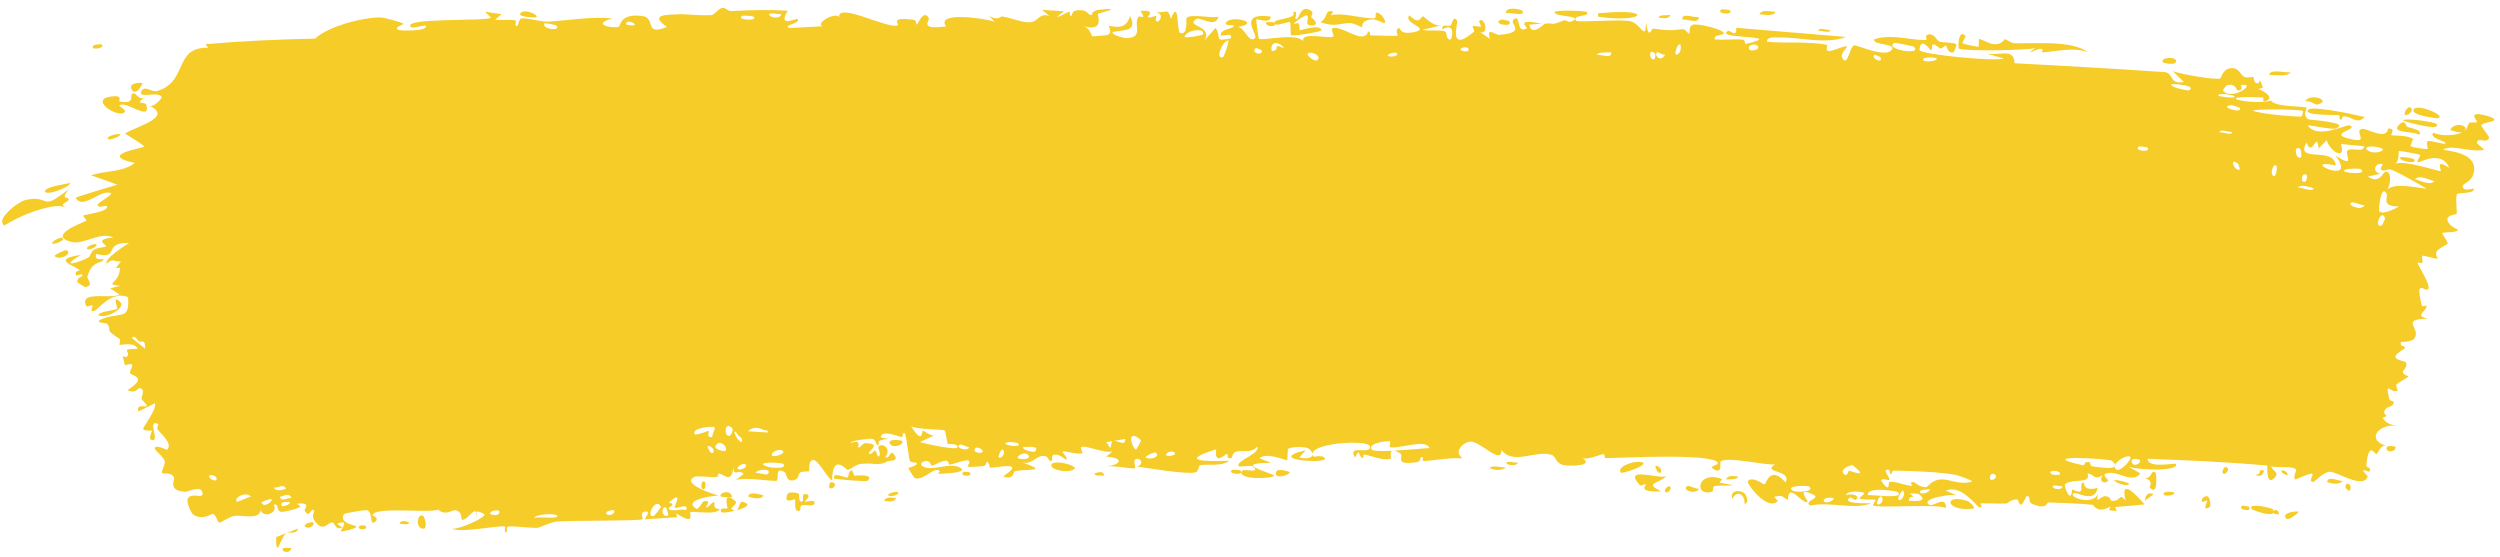 <?xml version="1.0" encoding="UTF-8"?> <svg xmlns="http://www.w3.org/2000/svg" width="202" height="45" viewBox="0 0 202 45" fill="none"><path d="M23.537 44.265C23.428 44.859 22.594 44.535 22.9 44.294C22.98 44.227 23.384 44.307 23.537 44.265ZM24.091 42.703C23.944 43.229 23.384 42.916 23.103 43.096C22.709 43.348 22.288 45.372 22.314 43.399C22.901 43.161 23.488 42.929 24.091 42.703ZM58.407 0.628C58.627 0.616 58.797 0.914 59.125 0.895C60.641 0.811 62.156 0.775 63.65 0.865C62.778 2.283 64.346 1.462 64.422 1.529C64.786 1.91 63.152 2.03 63.8 2.265C64.705 2.215 65.611 2.165 66.504 2.116C65.766 1.947 67.475 0.922 67.802 1.381C67.658 0.134 71.91 2.448 72.546 2.032C72.682 1.944 71.793 1.328 73.847 1.605C74.07 1.636 73.987 2.013 74.102 1.977C74.17 1.956 74.583 0.759 75.031 1.419C75.196 1.66 74.148 2.447 76.445 2.128C75.535 0.911 79.619 1.464 80.381 1.77C80.233 1.607 80.079 1.443 79.928 1.28C80.676 1.721 80.804 1.307 80.972 1.33C81.644 1.42 82.574 1.838 83.207 1.8C83.944 1.757 83.943 1 84.8 1.296C84.597 1.128 84.393 0.961 84.191 0.794C84.781 0.834 85.374 0.875 85.969 0.917C84.592 1.917 86.264 0.965 86.376 0.944C86.552 0.908 86.299 1.317 86.593 1.267C86.624 1.259 86.581 0.872 87.031 0.83C87.971 0.742 87.822 1.228 88.218 1.223C88.254 1.22 88.129 0.872 88.813 0.792C90.995 0.535 88.802 1.059 88.718 1.107C88.609 1.17 89.348 2.626 87.505 2.106C88.123 2.272 88.184 2.915 88.254 2.932C88.315 2.945 89.388 2.858 89.451 2.836C89.982 2.618 89.517 2.177 89.62 2.098C89.709 2.035 90.994 2.612 91.303 1.29C91.918 2.512 90.941 2.398 89.907 2.583C89.757 2.833 90.891 3.079 90.951 3.079C92.421 3.081 91.612 2.075 91.935 1.434C92.105 1.099 92.703 1.785 92.152 0.883C93.49 0.793 92.677 1.312 92.763 1.389C92.893 1.503 93.362 1.247 93.419 1.282C93.504 1.333 93.206 1.643 93.543 1.754C93.6 1.77 94.144 1.236 93.445 0.977C94.381 1.057 94.307 0.599 94.621 1.522C95.275 -0.218 95.086 2.554 95.34 2.654C96.016 2.914 95.827 1.546 95.862 1.478C96.114 1.051 97.981 1.53 98.448 1.336C98.259 2.32 96.962 1.339 96.671 1.529C95.699 2.161 98.035 2.028 97.325 3.264C97.622 2.925 97.92 2.587 98.217 2.248C98.755 3.047 97.984 3.39 99.445 3.107C99.687 2.421 98.412 3.21 98.67 2.67C98.822 2.353 99.668 2.289 99.687 2.122C99.704 1.92 98.938 2.155 99.06 1.845C99.329 1.177 102.11 1.829 99.987 2.183C100.579 2.175 100.876 3.508 101.392 3.096C101.725 2.829 99.868 0.979 102.669 1.333C102.725 1.962 101.547 1.511 101.516 1.559C101.473 1.631 101.678 3.05 101.714 3.12C101.844 3.351 104.709 2.609 105.309 3.326C105.075 2.504 107.47 3.193 107.735 2.946C107.805 2.877 107.548 2.373 107.623 2.32C108.09 2.007 109.339 2.913 109.92 2.941C110.572 2.972 110.493 2.539 110.53 2.539C110.816 2.565 110.585 2.857 110.76 2.858C111.026 2.859 112.844 2.934 112.936 2.874C112.963 2.855 112.67 2.356 113.067 2.265C113.135 2.25 113.087 2.837 114.266 2.593C115.684 2.3 113.29 1.854 113.882 1.244C114.785 2.128 114.763 1.259 115.009 1.33C115.095 1.356 115.723 2.098 116.41 2.058C115.916 2.174 115.421 2.289 114.925 2.405C115.412 2.538 116.353 2.387 116.755 2.537C116.95 2.61 116.784 3.214 117.209 3.202C117.299 3.196 117.673 1.722 116.55 2.375C116.465 1.846 116.994 2.194 117.241 2.047C117.279 2.025 117.434 1.144 117.743 1.695C117.817 1.83 116.974 4.394 119.105 2.553C119.173 2.494 118.94 2.169 119.007 2.103C119.053 2.058 119.591 2.194 119.651 2.149C119.711 2.1 119.456 1.747 119.529 1.678C119.902 1.326 120.38 2.724 119.613 2.611C119.866 2.786 120.124 2.961 120.379 3.135C120.114 2.082 120.787 2.844 121.143 2.815C123.418 2.631 121.904 1.932 122.297 1.583C122.932 1.021 122.429 2.814 123.372 2.284C123.459 2.234 122.336 1.459 124.543 1.914C124.217 1.94 123.89 1.966 123.563 1.992C123.741 3.01 124.741 1.936 124.818 1.921C125.684 1.791 125.095 2.151 126.384 1.642C126.5 1.597 126.749 1.85 126.997 1.728C128.026 1.224 125.651 1.4 125.596 0.988C125.561 0.786 128.107 0.865 128.197 0.962C128.562 1.39 127.043 1.136 127.326 1.666C127.43 1.854 131.06 1.513 131.78 1.727C132.609 1.976 132.976 3.359 133 1.81C133.219 3.332 133.441 2.301 133.549 2.311C134.848 2.469 134.839 2.484 135.957 2.353C136.205 2.325 136.408 2.789 136.496 2.712C136.548 2.666 136.459 2.171 136.71 2.022C137.063 1.819 139.106 2.355 139.267 2.63C139.418 2.905 138.382 2.736 138.563 3.187C139.313 3.243 140.032 3.143 140.775 3.201C141.083 3.226 140.92 3.538 141.053 3.546C141.105 3.551 142.189 3.29 142.146 3.173C142.022 2.903 138.735 3.035 139.609 2.499C139.78 2.396 140.363 3.126 140.281 2.246C143.246 2.489 146.185 2.735 149.164 2.986C147.449 3.614 145.542 2.994 143.755 3.028C143.513 3.032 142.689 2.935 142.782 3.38C144.283 3.519 146.188 3.317 147.635 3.631C147.682 3.642 147.502 4.039 147.678 4.105C148.008 4.229 149.079 3.604 149.252 3.772C149.282 3.811 148.673 4.328 148.85 4.666C149.305 5.533 149.453 3.633 149.856 3.663C150.19 3.687 152.257 4.643 152.809 4.073C153.377 3.465 151.261 3.684 151.428 3.181C152.558 2.792 153.774 3.088 154.856 3.198C155.132 3.225 155.403 3.241 155.669 3.234C155.693 3.233 155.492 2.832 155.798 2.783C156.329 2.697 156.453 3.263 156.704 3.358C156.964 3.459 157.964 3.4 158.089 3.608C158.104 3.637 157.894 4.187 157.863 4.204C157.428 4.424 157.286 3.701 157.246 3.687C157.1 3.657 156.957 3.931 156.826 3.912C156.612 3.88 156.499 3.62 156.212 3.591C156.014 3.571 156.195 4.068 156.004 4.042C155.936 4.03 155.191 2.889 155.094 4.037C155.085 4.397 161.281 4.996 161.905 4.724C161.353 4.573 160.857 4.423 160.318 4.272C161.381 4.633 162.725 3.748 162.779 5.108C166.791 5.32 170.842 5.549 174.943 5.829C175.692 5.976 175.239 6.829 176.465 6.629C176.147 6.337 175.869 6.046 175.563 5.754C176.159 5.972 178.931 6.487 179.407 6.337C179.466 6.316 179.589 5.531 180.312 5.504C180.928 5.48 181.028 6.079 181.352 6.213C181.618 6.324 181.974 6.193 182.055 6.23C182.119 6.261 182.122 6.624 182.275 6.698C182.755 6.926 182.427 5.882 182.85 7.086C182.724 7.121 182.596 7.156 182.467 7.192C183.081 7.404 183.861 7.998 182.948 8.193C182.792 8.227 182.949 7.886 182.834 7.879C178.397 7.654 181.856 8.548 183.494 8.13C183.837 8.671 186.258 8.573 186.349 8.693C186.446 8.852 185.985 9.22 186.496 9.634C186.579 9.699 190.042 9.872 188.714 10.387C188.43 10.486 186.84 10.137 186.462 10.122C187.208 11.297 189.597 10.041 189.831 10.127C190.763 10.445 187.844 10.784 189.975 11.244C190.176 11.289 190.326 11.312 190.434 11.318C191.196 11.362 190.262 10.604 190.823 10.421C191.181 10.298 192.82 11.416 192.972 10.382C193.619 10.393 193.149 10.867 193.217 10.921C193.28 10.967 194.591 10.912 194.96 11.221C195.004 11.259 194.732 11.757 194.774 11.812C194.854 11.905 196.095 12.076 196.157 12.046C196.197 12.023 196.014 11.489 196.16 11.405C196.332 11.306 197.493 11.709 197.59 11.596C197.735 11.417 196.235 11.185 196.603 10.728C197.254 11.02 198.446 10.965 199 10.674C198.861 10.762 198.202 10.604 197.983 10.502C198.292 9.772 199.701 10.168 199.055 10.632C199.445 10.396 199.287 10.17 199.541 9.916C199.608 9.852 200.039 9.956 200.157 9.85C200.177 9.827 199.817 9.418 199.947 9.291C200.196 9.06 201.444 9.494 201.513 9.595C201.734 9.884 200.659 9.831 200.476 10.123C200.457 10.17 201.124 11.041 201.114 11.098C200.991 11.698 200.176 10.997 200.126 11.557C200.329 11.738 200.528 11.919 200.722 12.098C199.701 12.367 198.022 11.605 197.399 12.105C198.878 12.29 200.261 12.732 199.841 14.097C199.669 14.673 199.011 14.848 198.989 15.002C198.922 15.55 199.852 15.207 199.87 15.244C199.884 15.283 199.885 15.317 199.876 15.347C199.786 15.653 198.633 15.552 198.532 15.677C198.369 15.901 198.559 17.07 198.488 17.297C198.46 17.337 197.617 17.358 197.764 17.83C197.914 18.306 198.568 18.509 198.577 18.557C198.633 18.833 197.418 18.714 197.34 18.847C197.305 18.915 197.795 19.532 197.774 19.664C197.751 19.795 197.206 19.936 196.908 20.285C196.688 20.544 197.018 20.885 196.936 20.913C196.88 20.928 195.805 20.624 195.736 20.665C195.637 20.722 195.792 21.145 195.732 21.225C195.646 21.34 195.333 21.119 195.343 21.263C195.36 21.369 196.34 22.963 196.229 23.29C196.054 23.842 195.058 22.177 195.697 24.738C195.703 24.754 196.05 24.685 196.055 24.701C196.121 25.16 194.983 25.506 196.185 25.738C193.81 25.817 195.675 26.498 195.081 27.346C194.855 27.67 194.005 27.596 193.983 27.65C193.937 28.132 194.292 27.846 194.318 28.095C194.329 28.233 193.48 28.526 193.557 28.886C193.595 29.07 194.364 29.221 194.387 29.263C194.6 29.647 194.142 29.864 194.148 30.095C194.15 30.249 194.596 30.391 194.602 30.421C194.603 30.478 193.83 30.876 193.651 31.046C193.513 31.175 193.798 31.518 193.713 31.568C193.203 31.86 192.66 30.602 193.061 32.271C193.084 32.373 193.392 32.421 193.4 32.442C193.469 32.905 192.907 32.785 192.719 33.097C192.395 33.633 193.257 33.522 192.502 33.754C192.878 34.265 193.145 34.325 193.76 34.392C192.067 34.218 191.178 35.599 192.86 36.031C192.322 35.85 192.148 36.716 191.987 36.688C191.887 36.668 191.368 35.623 191.202 37.611C191.179 37.858 191.705 37.679 191.433 38.126C190.418 37.72 191.322 38.423 191.309 38.491C190.975 39.58 188.77 38.068 188.236 38.117C187.671 38.16 187.015 38.967 186.895 38.947C186.496 38.876 186.908 38.48 186.849 38.297C186.813 38.187 186.322 38.387 185.921 38.553C185.658 38.663 185.46 38.761 185.442 38.739C185.267 38.513 185.561 38.004 185.544 37.973C185.322 37.592 183.942 37.838 183.528 37.672C183.511 38.026 184.29 38.145 183.737 38.656C183.09 39.253 183.207 37.692 183.198 37.621C180.352 37.349 176.913 37.195 173.53 37.069C173.544 37.903 175.788 37.372 175.82 37.485C176.102 38.145 172.358 37.972 171.901 37.665C172.236 37.858 172.589 38.052 172.934 38.246C172.282 39.179 171.008 37.885 170.13 38.278C169.844 38.405 170.367 38.79 170.36 38.819C170.034 39.18 169.523 38.876 169.927 38.389C169.115 38.841 169.275 38.318 168.676 38.258C168.647 38.258 168.889 38.652 168.41 38.797C168.17 38.863 167.02 38.83 166.842 39.163C166.774 39.303 167.327 40.822 167.438 39.533C168.683 40.201 167.862 38.957 168.361 39.002C168.433 39.012 168.254 39.727 169.49 39.428C169.232 40.719 167.789 39.701 167.558 39.851C167.034 40.159 169.126 40.896 169.525 39.896C169.305 40.904 169.677 40.039 170.142 40.096C170.648 40.159 170.416 40.453 170.687 40.465C171.435 40.499 171.161 39.772 171.752 40.44C171.224 38.42 172.825 40.216 173.274 40.759C172.492 40.829 171.713 40.902 170.902 40.974C170.944 41.081 170.987 41.187 171.03 41.294C170.811 41.271 170.62 41.249 170.412 41.227C170.449 41.128 170.485 41.028 170.522 40.928C169.432 41.544 169.181 40.803 169.1 40.791C167.977 40.668 166.644 40.635 165.512 40.6C165.341 40.595 165.437 41.251 164.189 40.705C163.796 40.531 164.186 40.032 163.731 40.096C163.123 41.464 163.16 40.361 162.988 40.355C162.481 40.342 162.202 40.676 162.151 40.68C161.561 40.719 160.641 40.639 160 40.675C159.991 40.685 160.318 41.112 159.896 40.977C159.749 40.927 158.419 39.084 157.224 39.649C157.533 39.778 157.84 39.907 158.142 40.037C157.794 39.857 155.218 40.261 155.836 40.759C156.197 41.062 157.174 39.916 157.25 41.042C156.809 40.864 155.468 40.876 154.106 40.9C152.816 40.925 151.493 40.962 151.336 40.829C151.287 40.79 151.6 40.431 151.532 40.383C151.482 40.347 150.413 40.413 150.27 40.27C150.186 40.185 150.667 39.971 150.63 39.839C150.601 39.744 149.247 39.564 149.156 40.019C149.499 39.842 150.43 40.02 149.933 40.396C149.868 40.441 149.547 40.142 149.468 40.201C148.743 40.748 150.881 40.652 151.194 40.663C149.864 41.221 147.829 40.498 146.27 40.852C145.66 40.462 147.2 40.285 146.5 39.959C145.069 39.281 146.108 40.478 146.063 40.526C145.701 40.903 144.497 38.826 144.469 40.392C143.943 40.148 144.102 39.953 143.365 40.146C143.461 40.256 143.556 40.366 143.652 40.476C142.825 41.37 141.091 39.055 141.224 38.882C141.59 38.421 142.496 39.163 142.573 39.147C142.693 39.121 143.023 37.539 144.272 38.979C144.803 37.921 142.284 38.229 143.437 37.52C142.671 37.627 139.484 36.837 139.016 37.298C138.959 37.359 139.202 38.425 138.414 37.873C138.041 37.61 138.952 37.61 138.782 37.366C138.269 36.614 131.079 36.994 129.72 37.018C129.631 37.017 129.668 36.689 129.58 36.691C129.308 36.697 128.335 37.177 127.86 37.02C128.84 37.642 126.923 37.667 126.429 37.594C125.682 37.484 125.738 36.904 125.419 36.777C124.195 36.288 122.253 37.644 121.312 36.347C121.354 37.626 119.649 35.704 118.873 35.685C118.264 35.67 117.37 36.508 118.189 37.031C117.136 36.962 116.018 37.19 115.032 37.259C114.869 37.271 115.097 36.895 114.818 36.926C114.792 36.935 114.753 37.302 114.515 37.339C112.533 37.644 113.502 36.866 113.133 36.631C112.927 36.5 112.775 36.434 112.663 36.412C113.818 36.349 115.149 36.216 115.504 36.209C115.211 35.388 112.944 36.343 112.289 36.118C112.267 36.107 112.349 35.659 112.326 35.656H112.325C112.079 35.619 110.504 35.773 110.823 36.313C110.909 36.457 111.634 36.463 112.492 36.422C112.26 36.52 112.428 37.024 112.388 37.047C111.889 37.293 110.674 36.79 110.241 36.72C110.143 36.705 110.147 37.025 110.131 37.03C109.738 36.953 109.905 36.031 109.494 36.98C108.791 35.824 110.832 36.819 110.694 36.071C110.585 35.494 106.036 35.77 106.043 36.677C106.028 36.58 105.966 36.459 105.839 36.321C105.556 36.015 104.291 36.102 104.071 36.267C104.034 36.3 104.043 37.18 103.997 37.188C103.88 37.206 102.34 36.509 101.76 37.025C102.071 37.15 102.382 37.276 102.694 37.401C100.81 37.397 101.099 37.661 101.725 37.927C101.756 37.93 101.787 37.963 101.817 37.967C102.301 38.164 102.923 38.356 102.934 38.425C102.967 38.69 99.773 38.819 100.392 38.006C100.48 37.896 101.953 38.267 101.225 37.68C101.096 37.578 100.147 37.739 100.098 37.674C99.767 37.245 101.843 36.69 101.593 36.082C101.086 36.656 100.442 36.349 99.865 36.495C99.602 36.561 99.535 37.001 99.502 37.009C99.017 37.122 99.291 36.662 99.13 36.672C99.043 36.679 98.082 37.659 98.27 36.302C95.124 37.286 97.394 37.295 99.325 37.229C98.713 37.72 97.519 37.475 96.984 37.587C96.791 37.628 96.902 38.081 96.578 38.17C95.906 38.353 92.723 37.82 91.886 37.695C92.398 37.537 92.251 37.043 91.856 37.076C91.461 37.109 91.79 37.769 91.713 37.84C91.627 37.912 89.788 37.596 89.477 37.68C90.868 37.446 90.558 36.953 89.375 36.898C89.547 36.757 89.72 36.615 89.89 36.474C89.194 36.671 87.738 35.917 87.339 36.139C87.277 36.175 87.5 36.59 87.465 36.61C87.115 36.784 85.922 36.361 85.865 36.502C85.818 36.619 86.328 36.967 86.138 37.137C86.096 37.17 85.605 36.614 85.122 36.75C84.943 36.8 85.049 37.188 85.005 37.214C84.628 37.401 84.85 36.743 84.163 36.848C83.661 36.926 83.287 37.569 82.586 37.356C84.879 38.179 82.952 37.834 81.992 38.083C81.839 38.122 81.969 38.832 81.056 38.486C83 37.202 80.503 37.807 79.99 37.794C79.962 37.787 79.952 37.321 79.699 37.313C79.679 37.317 79.708 37.63 79.475 37.654C77.258 37.884 78.674 37.526 78.254 37.215C78.073 37.081 77.009 37.53 76.711 37.542C76.644 37.542 76.674 37.214 76.415 37.227C75.957 37.252 75.548 37.602 75.248 37.63C75.213 37.632 75.209 37.113 74.643 37.283C74.484 37.33 74.306 37.515 74.532 37.664C75.279 38.152 76.726 37.301 77.576 37.79C78.356 38.235 75.898 38.28 75.768 38.283C75.721 38.285 76.2 38.026 75.712 37.976C75.294 37.935 74.544 38.832 73.923 38.638C73.874 38.622 73.375 37.865 73.398 37.821C73.421 37.788 74.184 37.621 74.073 37.402C74.056 37.377 73.572 37.383 73.508 37.219C73.43 37.02 73.215 35.068 73.111 35.016C72.844 34.896 73.018 35.342 72.846 35.311C72.475 35.246 71.207 34.672 71.17 35.35C71.378 35.39 71.587 35.43 71.796 35.469C70.637 35.543 71.127 35.83 70.963 35.958C70.784 36.095 70.831 35.5 70.434 35.445C70.344 35.433 68.695 35.565 68.729 35.815C69.634 35.413 69.302 36.151 69.344 36.164C69.504 36.21 69.706 35.797 69.921 35.804C71.439 35.863 69.91 36.521 70.27 36.687C70.393 36.743 70.638 36.39 70.691 36.408C70.862 36.466 70.867 36.927 70.981 36.889C71.246 36.801 70.933 36.149 70.954 36.115C71.195 35.706 72.104 36.211 71.539 36.923C71.882 37.178 71.919 36.315 72.193 36.659C72.737 37.341 71.924 37.169 71.706 37.283C70.93 37.695 70.673 37.365 69.558 37.483C69.155 37.525 68.684 37.947 68.499 37.971C68.391 37.986 67.252 36.532 67.236 38.818C66.801 38.599 66.117 37.097 65.678 37.169C65.286 37.234 65.411 38.041 65.375 38.073C65.317 38.122 64.828 38.062 64.665 38.177C64.474 38.314 64.572 38.623 64.269 38.751C63.516 39.068 63.532 38.242 63.454 38.189C62.559 37.577 62.959 38.746 62.763 38.843C62.554 38.931 59.989 38.503 59.417 38.807C59.64 38.639 59.864 38.472 60.089 38.304C59.677 37.794 59.261 38.638 59.243 37.715C59.177 39.206 58.346 38.219 58.104 38.26C58.008 38.277 58.018 38.531 57.899 38.544C57.823 38.552 57.731 38.553 57.631 38.551C57.089 38.541 56.299 38.428 56.087 38.539C55.223 38.989 56.802 39.634 57.648 39.913C57.862 39.987 58.024 40.034 58.071 40.045C57.989 40.043 57.836 40.054 57.651 40.078C56.793 40.181 55.31 40.532 56.259 41.103C56.439 41.211 56.751 40.541 56.853 40.512C57.542 40.332 57.006 40.936 57.061 40.993C57.14 41.07 57.482 40.655 57.657 40.575C57.685 40.561 57.709 40.557 57.726 40.567C57.764 40.592 57.522 41.133 58.163 41.136C58.082 41.275 57.897 41.349 57.666 41.385C56.985 41.489 55.941 41.295 55.769 41.388C55.679 41.434 56.25 42.546 54.652 41.48C54.672 41.584 54.691 41.688 54.711 41.792C53.825 41.848 52.987 41.905 52.097 41.964C52.188 41.722 52.671 41.232 52.053 41.345C51.701 41.411 51.969 41.935 51.94 41.956C51.647 42.103 46.005 42.048 44.947 42.143C44.576 42.172 43.56 42.631 43.489 42.641C43.034 42.697 41.38 42.472 41.051 42.544C40.846 42.591 41.057 43.029 40.873 43.015C40.702 43.001 40.863 42.564 40.812 42.547C40.392 42.403 37.258 43.093 36.517 42.723C36.97 42.823 39.2 41.869 39.149 41.567C39.136 41.526 38.57 41.219 38.465 41.383C38.274 41.017 37.651 42.182 37.298 41.974C37.259 41.951 37.381 41.306 36.762 41.217C36.54 41.188 35.989 41.71 35.412 41.18C34.589 41.48 30.317 40.907 30.094 41.62C30.087 41.657 30.69 41.852 30.313 42.16C29.819 42.569 30.195 41.279 29.586 41.215C29.479 41.204 27.822 41.462 27.785 41.545C27.346 42.292 28.8 42.458 28.798 42.543C28.751 42.753 27.58 42.975 27.525 42.932C27.473 42.886 28.365 41.868 27.232 42.323C27.372 42.423 27.514 42.523 27.657 42.623C27.13 42.887 27.03 42.246 26.89 42.219C26.466 42.133 26.131 43.152 25.373 42.008C25.169 41.705 25.416 41.319 25.39 41.273C25.133 40.864 25.011 42.045 24.608 41.217C24.582 41.155 25.224 40.559 23.995 40.698C24.093 40.77 24.182 40.844 24.276 40.917C24.119 41.119 22.916 41.378 22.745 41.359C22.255 41.295 22.593 40.647 22.117 40.784C22.536 41.549 21.102 41.864 21.074 41.159C21.036 41.667 20.584 41.737 20.068 41.722C19.657 41.712 19.231 41.645 18.954 41.682C18.558 41.736 17.839 42.253 17.711 42.231C17.556 42.202 17.491 41.602 17.201 41.518C17.117 41.495 16.412 42.073 15.627 41.594C15.477 41.501 14.999 40.556 15.192 40.255C15.518 39.742 16.484 40.397 16.363 39.805C16.228 39.171 15.209 39.76 14.914 39.736C13.537 39.625 14.142 38.797 14.065 38.599C13.87 38.123 13.168 38.293 13.13 38.256C12.964 38.087 13.374 37.584 13.317 37.281C13.242 36.885 12.39 36.334 12.517 36.167C12.698 35.927 13.475 36.376 13.513 36.34C13.972 35.844 13.036 35.092 12.73 34.693C12.637 34.57 12.838 34.291 12.778 34.261C11.847 33.828 12.892 35.571 12.349 35.562C11.869 35.555 12.316 34.825 12.293 34.797C12.261 34.765 11.708 34.859 11.573 34.67C11.492 34.574 12.686 33.086 12.526 32.581C12.07 32.799 11.622 33.022 11.188 33.247C10.987 32.581 11.781 32.917 11.834 32.834C11.944 32.661 11.471 32.409 11.438 32.192C11.416 32.053 11.775 31.461 11.303 31.359C11.139 31.324 10.946 31.866 10.306 31.514C12 30.454 10.637 30.38 10.517 30.155C10.405 29.929 11.182 29.149 10.1 29.513C9.732 28.214 10.022 29.091 10.284 28.786C10.607 28.412 9.599 28.185 11.117 28.185C10.898 27.584 9.736 27.9 9.665 27.869C9.6 27.837 9.788 27.472 9.67 27.392C8.275 26.48 9.167 26.833 8.653 26.158C8.608 26.095 7.471 26.097 8.252 25.773C9.687 25.19 10.505 25.94 10.346 24.011C9.035 23.445 7.958 24.996 7.638 25.108C7.13 25.277 7.562 24.755 7.47 24.667C7.448 24.647 7.223 24.717 7.09 24.751C7.031 24.765 6.99 24.773 6.986 24.765C6.841 24.494 6.835 24.311 6.933 24.185C7.304 23.692 9.122 24.124 9.655 23.801C9.407 23.634 9.16 23.467 8.91 23.301C9.177 23.229 9.448 23.157 9.715 23.087C8.329 22.956 9.626 22.934 9.697 21.709C9.711 21.434 8.953 22.069 9.773 21.131C9.01 21.125 9.185 20.838 8.598 21.317C8.505 20.849 9.888 19.986 10.429 19.63C8.22 19.561 9.801 20.988 7.774 20.523C7.576 21.175 8.415 20.853 8.368 20.965C8.201 21.363 7.461 20.972 7.063 22.341C7.001 22.566 7.638 23.032 6.922 23.195C6.887 23.202 6.753 23.132 6.616 23.048C6.438 22.942 6.249 22.813 6.247 22.792C6.22 22.587 6.328 22.488 6.442 22.421C6.553 22.353 6.674 22.316 6.66 22.23C6.647 22.146 6.509 22.169 6.382 22.204C6.262 22.237 6.149 22.28 6.142 22.259C6.053 21.98 6.184 21.918 6.295 21.891C6.376 21.872 6.451 21.873 6.405 21.813C6.375 21.775 6.313 21.732 6.238 21.686C5.767 21.401 4.571 21.023 5.963 20.697C6.116 20.663 6.304 20.629 6.53 20.598C6.314 20.726 6.147 20.833 6.025 20.921C5.482 21.306 5.703 21.336 6.109 21.221C6.423 21.133 6.865 20.957 7.152 20.794C7.337 20.688 7.314 20.375 7.575 20.199C7.914 19.972 8.38 20.014 8.557 19.915C8.749 19.807 7.415 19.361 9.155 19.189C8.136 18.667 6.768 19.799 5.776 19.549C5.724 19.536 5.676 19.523 5.632 19.508C4.854 19.277 4.984 18.948 5.391 18.639C5.884 18.262 6.82 17.93 6.974 17.838C7.051 17.791 6.671 17.456 6.719 17.418C6.808 17.349 8.552 17.136 8.641 16.768C8.732 16.394 8.024 16.923 7.89 16.585C7.801 16.352 9.758 15.484 8.614 15.564C7.821 15.617 6.611 16.912 6.106 15.964C7.257 15.582 8.385 15.24 9.483 14.923C8.791 14.661 8.08 14.408 7.354 14.167C8.637 13.742 9.816 13.96 10.896 13.171C7.769 12.486 11.642 11.985 11.649 11.836C11.643 11.74 10.322 10.937 10.099 10.789C11.047 10.19 14.052 9.472 12.05 8.524C12.422 8.751 13.091 7.913 13.068 7.863C12.876 7.321 11.21 7.985 11.403 7.434C11.625 6.793 12.232 7.501 12.715 7.353C13.604 7.081 14.016 6.565 14.318 6.004C14.863 4.983 14.989 3.815 16.82 3.858C16.752 3.762 16.682 3.665 16.613 3.569C19.674 3.304 22.639 3.177 25.462 3.12C26.497 2.129 29.36 1.385 30.759 1.409C31.031 1.412 32.445 1.808 32.544 1.887C32.74 2.036 31.709 2.151 32.192 2.423C32.29 2.478 34.605 2.563 34.416 2.069C34.148 2.023 33.379 2.314 33.226 2.203C32.263 1.39 39.367 1.76 39.676 1.421C39.513 1.264 39.351 1.106 39.19 0.948C39.637 1.012 40.089 1.077 40.522 1.143C40.35 1.291 40.18 1.44 40.011 1.588C40.507 1.664 41.183 1.537 41.666 1.658C41.744 1.679 41.555 2.097 41.74 2.11C41.926 2.122 41.869 1.56 42.127 1.492C42.405 1.417 43.805 1.77 44.246 1.749C46.003 1.663 47.739 1.301 49.481 1.501C47.69 1.955 49.504 2.342 50.019 2.151C50.132 2.104 50.072 1.059 51.886 1.291C53.044 1.439 51.995 2.955 53.887 2.173C52.405 1.148 53.849 1.197 54.998 1.146C55.164 1.138 56.369 1.239 57.17 1.231C57.29 1.23 57.4 1.226 57.494 1.218C57.731 1.199 58.088 0.646 58.407 0.628ZM29.07 42.466C29.086 42.451 29.485 42.449 29.502 42.465C29.889 42.874 28.692 42.875 29.07 42.466ZM34.012 42.667C33.511 42.422 33.834 41.313 34.248 41.745C34.293 41.797 34.675 42.996 34.012 42.667ZM25.275 42.204C25.522 42.435 24.906 42.831 24.616 42.526C24.583 42.258 25.231 42.168 25.275 42.204ZM32.291 42.331C32.32 41.989 32.831 42.122 33.04 42.192C33.06 42.502 32.489 42.281 32.291 42.331ZM185.46 41.333C185.608 41.324 185.71 41.33 185.713 41.35C185.714 41.395 185.584 41.53 185.406 41.658C185.147 41.844 184.839 42.024 184.714 41.887C184.411 41.557 185.021 41.357 185.46 41.333ZM45.029 41.71C45.052 41.441 43.251 41.508 43.158 41.864C43.416 41.706 45.026 41.949 45.029 41.71ZM53.404 40.955C52.977 40.075 52.115 41.887 52.814 41.694C52.889 41.674 53.42 41 53.404 40.955ZM53.794 40.974C53.246 41.03 53.659 42.014 53.995 41.601C54.016 41.574 53.83 40.971 53.794 40.974ZM38.465 41.383C38.498 41.444 38.522 41.54 38.531 41.699C38.442 41.529 38.432 41.435 38.465 41.383ZM40.212 41.6C40.785 41.095 39.591 41.158 39.605 41.505C39.621 41.635 40.187 41.62 40.212 41.6ZM49.597 41.225C49.55 41.18 48.939 41.263 48.962 41.498C49.264 41.8 49.805 41.43 49.597 41.225ZM181.943 41.137C181.525 40.566 183.665 41.056 183.656 41.16C183.68 41.212 183.693 41.26 183.699 41.3C183.788 41.142 184.148 41.158 184.128 41.583C184.034 41.534 183.739 41.534 183.712 41.484C183.7 41.462 183.692 41.442 183.687 41.422C183.549 41.769 182.061 41.244 181.943 41.137ZM58.779 41.095C58.814 41.035 58.325 39.54 59.45 40.515C59.616 40.658 59.035 41.057 59.094 41.11C59.217 41.214 59.313 41.261 59.391 41.269C58.871 41.399 58.34 41.464 58.288 41.374C58.042 40.947 58.764 41.12 58.779 41.095ZM63.622 39.931C63.726 39.686 64.41 39.811 64.568 39.911C64.594 39.933 64.483 40.573 64.791 40.523C65.039 40.481 64.663 39.825 65.15 39.927C65.643 40.03 64.988 40.505 65.031 40.538C65.093 40.58 65.843 40.281 65.82 40.664C65.808 40.947 64.995 40.761 64.794 40.823C64.539 40.903 64.852 41.372 64.424 41.274C64.155 41.213 64.297 40.38 64.24 40.339C64.19 40.306 63.265 40.79 63.624 39.933L63.622 39.931ZM54.506 41.01C54.45 40.964 55.3 39.489 54.049 40.605C54.727 40.767 54.017 40.937 54.031 41.065C54.058 41.432 55.204 41.061 55.45 41.216C55.641 40.556 54.694 41.163 54.507 41.01H54.506ZM60.01 40.549C60.777 40.75 60.225 41.041 59.532 41.231C59.749 41.072 59.747 40.483 60.01 40.549ZM181.178 40.855C181.2 40.839 181.693 40.92 181.707 40.943C182.066 41.419 180.702 41.193 181.178 40.855ZM159.475 41.091C157.193 41.396 156.952 39.821 158.997 40.487C159.039 40.501 159.617 40.935 159.475 41.091ZM177.917 40.313C178.615 39.573 178.631 40.901 178.577 40.94C177.867 41.44 178.364 40.496 178.349 40.446C178.308 40.367 177.779 40.791 177.919 40.313H177.917ZM23.434 40.567C23.136 40.573 22.556 40.491 22.785 40.904C22.818 40.936 23.456 40.811 23.434 40.567ZM21.937 40.333C21.899 40.293 21.03 40.497 21.154 40.684C21.399 41.034 22.085 40.462 21.937 40.333ZM152.032 40.117C151.789 40.06 151.614 40.652 151.655 40.703C151.839 40.933 152.303 40.461 152.032 40.117ZM139.964 40.329C139.76 39.641 140.471 39.541 140.927 39.831C141.031 39.896 141.418 40.596 140.963 40.724C140.99 39.895 140.312 39.568 139.964 40.329ZM148.172 40.25C147.96 40.194 147.421 40.169 147.357 40.409C147.279 40.708 148.069 40.619 148.172 40.25ZM19.782 39.951C19.355 39.991 18.911 40.332 19.152 40.54C19.184 40.562 19.526 40.41 19.836 40.286C20.029 40.207 20.206 40.14 20.272 40.137C20.163 39.98 19.976 39.933 19.782 39.951ZM71.433 40.481C71.585 40.095 72.073 40.217 72.404 40.239C72.251 40.624 71.761 40.503 71.433 40.481ZM154.303 39.854C154.98 40.434 154.228 39.87 154.245 40.466C154.714 40.497 155.84 40.55 155.074 39.948C154.925 39.832 154.519 39.897 154.303 39.854ZM173.304 40.457C173.37 40.041 173.505 39.738 173.988 39.915C173.833 40.118 173.5 40.286 173.304 40.457ZM153.688 39.642C153.613 39.834 153.118 40.433 153.535 40.398C153.728 40.381 154.05 39.71 153.688 39.642ZM23.548 40.25C23.347 39.724 22.909 40.126 22.596 40.139C22.771 40.612 23.23 40.166 23.548 40.25ZM60.439 40.106C60.654 39.648 61.341 39.966 61.707 40.031C61.487 40.408 60.756 40.246 60.439 40.106ZM58.211 40.06C58.175 39.788 59.08 39.514 59.153 40.188C58.955 40.142 58.236 40.23 58.211 40.06ZM153.356 39.767C153.269 39.673 150.781 39.279 150.926 40.017C151.119 39.934 153.951 40.367 153.356 39.767ZM71.781 40.036C71.639 39.898 72.371 39.647 72.596 39.784C72.578 40.074 71.874 40.125 71.781 40.036ZM174.904 40.018C174.522 39.721 175.451 39.669 175.696 39.804C175.69 40.07 174.965 40.062 174.904 40.018ZM155.941 39.533C155.787 39.525 155.148 39.591 155.13 39.689C155.081 40.03 155.868 39.858 155.941 39.533ZM134.816 39.291C135.25 39.302 134.767 39.99 134.538 39.728C134.454 39.631 134.706 39.288 134.816 39.291ZM138.309 39.738C136.803 40.137 137.169 37.942 139.14 38.712C139.077 38.809 139.014 38.907 138.95 39.004C141.212 39.366 139.109 39.161 138.544 39.276C138.331 39.32 138.503 39.689 138.31 39.74L138.309 39.738ZM136.356 39.258C136.441 39.214 137.07 39.541 137.297 39.492C136.974 40.021 135.792 39.56 136.356 39.258ZM146.16 39.299C146.093 39.247 144.202 39.181 144.849 39.653C145.05 39.795 146.753 39.764 146.16 39.299ZM132.514 39.218C131.067 37.639 133.857 38.69 134.644 38.498C133.868 39.132 132.863 39.022 134.219 39.7C132.223 39.801 133.055 39.192 132.98 39.138C132.886 39.079 132.576 39.286 132.514 39.218ZM189.517 39.409C189.507 38.706 190.227 39.292 189.8 39.669C189.783 39.68 189.524 39.437 189.517 39.409ZM23.095 39.496C22.927 39.025 22.448 39.468 22.139 39.393C22.275 39.763 22.861 39.576 23.095 39.496ZM173.31 38.636C173.892 38.694 173.822 37.813 174.182 38.226C174.239 38.296 174.368 40.13 173.733 39.418C173.621 39.29 174.094 38.875 173.31 38.636ZM56.974 39.445C56.526 39.832 56.603 38.552 57.002 38.985C57.018 39.002 56.991 39.43 56.974 39.445ZM166.655 39.297C166.465 39.312 165.914 39.132 165.864 39.294C165.798 39.507 166.6 39.665 166.655 39.297ZM67.019 39.425C66.996 39.408 66.916 38.866 67.285 38.98C67.705 39.109 67.297 39.598 67.019 39.425ZM152.77 38.322C152.65 38.328 152.803 37.785 152.397 37.982C152.205 38.076 152.78 38.664 152.647 38.774C152.561 38.841 152.139 38.618 151.997 38.795C151.958 38.852 152.385 39.403 152.511 39.383C152.69 39.355 152.526 38.925 152.72 38.925C153.23 38.928 153.684 39.125 154.14 39.211C154.267 39.233 154.395 39.248 154.524 39.249C154.579 39.248 154.156 38.938 154.628 38.952C154.702 38.955 155.13 39.412 155.68 39.357C156.908 37.989 157.798 39.376 159.363 38.91C159.304 38.777 158.149 38.399 158.086 38.384C157.089 38.186 155.503 38.096 154.162 38.052C153.78 38.039 153.419 38.031 153.107 38.024C152.757 38.016 152.921 38.314 152.77 38.322ZM170.822 38.791C171.253 38.788 171.67 38.912 172.048 39.078C171.966 39.37 170.852 39.012 170.822 38.791ZM188.022 38.941C188.128 38.393 189.053 38.927 189.307 38.854C188.965 39.209 188.395 39.085 188.022 38.941ZM68.801 37.993C68.888 37.977 69.005 38.43 69.035 38.435C69.104 38.441 70.709 38.26 70.098 38.845C69.99 38.943 67.701 38.731 67.389 38.675C67.266 38.053 68.272 38.64 68.503 38.575C68.545 38.561 68.569 38.041 68.8 37.996L68.801 37.993ZM17.508 38.676C17.519 38.438 16.991 38.313 16.904 38.43C16.764 38.614 17.493 39.056 17.508 38.676ZM161.095 38.299C160.724 38.174 160.788 38.716 160.811 38.733C161.09 38.915 161.513 38.441 161.095 38.299ZM139.46 38.736C139.623 38.355 140.113 38.476 140.442 38.511C140.364 38.795 139.698 38.712 139.46 38.736ZM173.051 38.565C173.15 38.584 173.236 38.614 173.31 38.636C173.236 38.629 173.15 38.607 173.051 38.565ZM103.092 38.288C103.026 37.708 104.036 38.089 104.228 38.142C104.155 38.399 103.14 38.705 103.092 38.288ZM182.226 38.37C182.884 38.299 182.318 37.833 182.948 38.031C182.752 38.477 182.654 38.523 182.226 38.37ZM77.853 38.123C77.87 38.108 78.31 38.137 78.328 38.154C78.723 38.591 77.4 38.502 77.853 38.123ZM88.451 38.236C88.788 38.169 89.128 38.001 89.24 38.443C89.025 38.375 88.411 38.544 88.451 38.236ZM184.333 37.996C184.546 38.023 184.839 38.064 184.84 38.427C184.713 38.353 184.299 38.257 184.333 37.996ZM149.695 37.59C149.612 37.53 148.567 37.905 148.988 38.302C149.274 38.578 149.34 38.028 149.409 38.026C149.493 38.029 151.164 38.736 149.695 37.59ZM166.433 38.342C166.577 38.068 165.884 37.973 165.671 38.115C165.602 38.453 166.4 38.38 166.433 38.342ZM61.977 38.343C62.524 37.913 61.379 37.791 61.029 38.211C61.189 38.182 61.939 38.372 61.977 38.343ZM179.668 38.289C179.415 38.182 179.774 37.437 180.019 37.871C180.095 38.009 179.809 38.346 179.668 38.289ZM99.577 37.953C99.604 37.935 100.187 37.979 100.214 38.001C100.691 38.448 99.037 38.325 99.577 37.953ZM133.756 37.655C133.935 37.541 134.343 37.923 134.195 38.151C134.005 38.443 133.711 37.69 133.756 37.655ZM130.971 38.199C130.516 37.664 132.399 37.073 132.805 37.419C132.826 37.746 131.038 38.272 130.971 38.199ZM84.965 37.526C85.174 37.176 86.569 37.461 86.874 37.813C86.578 38.325 84.701 37.964 84.965 37.526ZM120.373 37.748C120.77 37.605 121.245 37.78 121.657 37.774C121.487 38.009 120.539 38.063 120.373 37.748ZM172.129 36.914C171.902 36.727 171.09 37.147 170.906 37.551C170.878 37.471 170.799 37.365 170.65 37.236H170.652C170.435 37.057 164.119 36.681 168.342 37.602C168.475 37.632 168.307 37.257 168.847 37.34C168.882 37.345 168.891 37.647 169 37.666C169.238 37.705 170.61 37.94 170.869 37.708C170.87 37.763 170.885 37.818 170.919 37.868C171.247 38.312 172.313 37.058 172.129 36.914ZM60.277 37.627C60.245 37.245 59.443 37.715 59.616 37.894C59.724 38.008 60.306 37.865 60.277 37.627ZM63.312 37.498C63.232 37.343 60.61 37.273 62.098 37.736C62.19 37.762 63.604 37.964 63.312 37.498ZM170.906 37.551C170.931 37.622 170.916 37.668 170.869 37.708C170.869 37.655 170.882 37.606 170.906 37.551ZM121.693 37.385C121.932 37.229 122.361 37.403 122.654 37.387C122.602 37.646 121.793 37.649 121.693 37.385ZM172.894 37.151C172.871 37.127 172.154 36.935 172.243 37.31C172.358 37.86 173.091 37.361 172.894 37.151ZM104.984 36.953C105.455 37.11 106.036 37.043 106.048 36.727C106.058 36.777 106.081 36.83 106.118 36.882C106.158 36.934 106.664 36.792 106.883 36.901C108.193 37.551 101.797 37.243 105.512 36.374C105.336 36.567 105.159 36.76 104.984 36.953ZM83.095 36.779C82.826 36.394 82.074 36.875 82.268 37.027C82.403 37.131 83.364 37.167 83.095 36.779ZM93.406 36.575C93.327 36.506 92.591 36.773 92.572 36.976C92.995 37.191 93.767 36.896 93.406 36.575ZM81.034 36.326C80.867 36.268 80.654 36.888 80.673 36.917C80.843 37.144 81.316 36.672 81.034 36.326ZM63.224 36.409C62.932 36.193 62.168 36.608 62.402 36.823C62.554 36.955 63.565 36.657 63.224 36.409ZM94.857 36.526C94.71 36.414 94.243 36.517 94.194 36.783C94.425 36.913 95.198 36.787 94.857 36.526ZM57.603 36.258C57.498 36.103 57.291 35.985 57.18 36.059C57.137 36.092 57.419 36.766 57.607 36.583C57.617 36.573 57.627 36.56 57.636 36.544C57.688 36.458 57.663 36.351 57.603 36.258ZM79.415 36.447C79.198 36.054 78.594 36.084 78.775 36.479C78.793 36.516 79.327 36.737 79.415 36.447ZM83.596 36.501C84.122 35.993 83.043 36.11 82.659 36.127C82.637 36.42 83.563 36.535 83.596 36.501ZM192.883 36.366C192.59 35.897 193.545 36.032 193.565 36.133C193.594 36.455 193.01 36.573 192.883 36.366ZM58.586 36.444C58.906 36.184 58.154 35.404 57.826 36.017C57.657 36.33 58.527 36.486 58.586 36.444ZM112.663 36.412C112.606 36.415 112.549 36.419 112.492 36.422C112.535 36.404 112.591 36.397 112.663 36.412ZM92.195 35.56C90.839 34.433 91.573 36.483 91.815 36.304C91.849 36.279 92.227 35.589 92.195 35.56ZM78.315 36.143C78.117 36.112 77.684 35.858 77.532 35.934C77.105 36.15 78.165 36.532 78.315 36.143ZM73.62 34.437C74.589 36.02 74.474 34.799 74.56 34.805C74.738 34.822 75.153 35.249 75.49 35.178C75.104 35.358 74.719 35.537 74.336 35.716C74.632 35.83 77.302 36.409 77.355 36.152C77.436 35.786 76.596 35.902 76.57 35.87C76.535 35.824 76.402 34.806 76.324 34.767C76.186 34.705 73.989 34.689 73.62 34.437ZM89.354 35.727C89.573 35.849 89.634 36.252 89.737 36.156C89.771 36.123 89.778 35.739 89.896 35.639C89.717 35.669 89.534 35.698 89.354 35.727ZM71.913 35.868C71.642 35.399 72.85 35.573 72.891 35.626C73.099 35.944 72.133 36.251 71.913 35.868ZM82.198 35.786C82.149 35.758 81.224 35.612 81.231 35.872C81.475 36.071 82.723 36.129 82.198 35.786ZM90.041 35.614C90.367 35.66 90.984 36.048 90.915 35.469H90.914C90.623 35.517 90.332 35.566 90.041 35.614ZM59.688 35.209C59.069 34.293 59.368 35.455 59.913 35.747C60.073 35.331 59.789 35.358 59.688 35.209ZM57.581 34.493C57.088 34.449 55.895 34.659 56.123 35.068C56.218 35.239 57.209 34.789 57.258 34.822C57.329 34.872 57.014 35.415 57.551 35.301C57.541 35.249 57.559 35.17 57.588 35.082C57.658 34.86 57.796 34.583 57.756 34.543C57.73 34.517 57.667 34.501 57.581 34.493ZM59.178 34.624C58.569 33.929 58.451 35.224 58.901 35.222C59.076 35.222 59.264 34.724 59.178 34.624ZM61.627 34.709C61.409 34.588 60.834 34.415 60.449 34.849C60.971 34.881 61.501 34.912 62.036 34.944C62.096 34.7 61.818 34.815 61.626 34.709H61.627ZM11.226 27.575C11.069 27.459 10.88 27.009 10.658 27.317C11.015 27.601 11.372 27.886 11.723 28.173C11.771 27.331 11.399 27.702 11.226 27.575ZM9.483 24.922C9.516 24.887 9.01 23.729 9.732 24.417C10.206 24.882 8.414 25.873 7.931 25.437C8.249 25.084 9.171 25.158 9.483 24.922ZM5.357 20.218C5.951 20.434 4.819 21.109 4.408 20.69C4.387 20.587 5.261 20.169 5.357 20.218ZM7.802 19.732C7.88 19.952 7.226 20.178 7.158 20.16C6.719 20.021 7.52 19.655 7.802 19.732ZM4.965 19.2C5.426 19.321 4.618 19.713 4.206 19.702C4.133 19.477 4.912 19.176 4.965 19.2ZM192.71 17.656C192.461 16.737 191.738 18.46 192.442 18.225C192.476 18.212 192.719 17.7 192.71 17.656ZM5.583 15.278C4.735 16.269 5.662 15.808 5.535 16.151C5.433 16.421 4.787 16.396 5.259 16.76C5.154 16.694 5.005 16.66 4.837 16.649C4.438 16.628 3.934 16.722 3.28 16.912C2.936 17.016 2.562 17.126 1.864 17.423C1.522 17.57 1.057 17.803 0.735 17.99C0.41 18.177 0.339 18.222 0.323 18.22C0.325 18.22 0.326 18.218 0.327 18.217C0.3 18.219 0.258 18.149 0.208 18.047C0.162 17.942 0.13 17.785 0.311 17.513C0.705 16.936 1.631 16.233 2.144 16.14C2.827 16.002 3.012 16.072 3.225 16.112C3.418 16.16 3.537 16.223 3.658 16.259C3.893 16.334 4.128 16.303 4.645 15.957C4.873 15.803 5.182 15.58 5.583 15.278ZM192.818 15.61C192.37 14.897 192.177 16.952 192.228 17.047C192.445 17.421 193.589 16.836 193.841 16.688C192.291 16.672 193.027 15.949 192.818 15.61ZM190.046 16.353C189.508 16.484 190.714 17.114 191.065 16.598C190.808 16.579 190.199 16.315 190.046 16.353ZM5.695 14.783C5.646 14.986 5.029 15.293 4.505 15.458C4.092 15.586 3.661 15.646 3.629 15.464C3.609 15.303 3.99 15.15 4.391 15.046C4.894 14.913 5.527 14.827 5.695 14.783ZM186.952 15.227C186.665 15.116 185.843 14.848 185.67 15.156C185.977 15.128 186.79 15.541 186.952 15.227ZM192.529 13.301C192.146 13.006 191.45 13.779 192.321 14.042C191.982 14.115 191.648 14.192 191.317 14.27C192.374 14.967 192.525 13.75 192.853 13.864C193.314 14.029 193.073 15.018 192.916 15.311C193.418 14.773 195.086 15.12 196.081 15.254C195.299 14.786 194.004 14.033 193.205 13.707C192.977 13.612 192.695 13.84 192.5 13.771C192.19 13.659 192.549 13.32 192.53 13.301H192.529ZM196.699 14.644C196.212 14.514 195.501 14.1 195.13 14.485C195.621 14.601 196.32 15.018 196.699 14.644ZM186.412 14.188C186 13.701 185.762 14.961 186.322 14.64C186.343 14.628 186.426 14.214 186.412 14.188ZM183.976 13.486C183.734 12.955 183.3 14.163 183.764 14.235C183.9 14.254 184 13.547 183.976 13.486ZM190.051 13.63C189.72 13.645 189.372 13.696 189.398 13.826C189.451 13.888 189.717 13.944 189.994 13.969C190.527 14.018 191.18 13.969 190.734 13.656C190.708 13.637 190.376 13.615 190.051 13.63ZM193.83 12.2C193.772 12.22 193.888 13.055 193.523 13.236C194.22 12.899 197.035 13.856 197.195 13.823C197.326 13.785 196.677 12.749 197.906 13.57L197.907 13.571C197.254 12.05 195.509 13.167 195.378 13.109C195.238 13.043 195.597 12.544 195.567 12.522C195.493 12.468 193.909 12.171 193.83 12.2ZM187.345 11.997C187.217 10.46 186.824 12.825 186.371 11.516C185.378 13.23 188.571 11.771 188.729 13.365C185.538 12.737 190.624 15.176 188.721 12.578C190.439 13.683 189.372 12.39 189.703 12.144C189.842 12.04 190.084 12.058 190.308 12.079C190.651 12.111 190.995 12.157 191.022 11.82H191.02C190.799 11.796 190.582 11.774 190.363 11.752C189.978 11.713 189.564 11.673 189.139 11.634C189.594 12.93 188.333 12.37 187.998 11.334C187.781 11.554 187.553 11.774 187.345 11.997ZM180.848 13.241C180.077 12.616 180.519 13.889 180.976 13.696C180.996 13.68 180.867 13.257 180.848 13.241ZM194.025 12.892C193.497 12.499 195.001 12.801 195.046 12.856C195.362 13.268 194.26 13.065 194.025 12.892ZM185.878 12.061C185.301 11.539 185.438 13.027 185.949 12.696C185.979 12.676 185.907 12.089 185.878 12.061ZM192.499 12.019C192.39 11.921 191.315 11.658 191.163 12.009C191.584 12.569 192.74 12.241 192.499 12.019ZM172.836 11.836C172.276 12.191 173.953 12.367 173.483 11.904C173.449 11.882 172.867 11.82 172.836 11.836ZM9.716 10.838C9.774 11.046 8.887 11.284 8.841 11.271C8.318 11.102 9.38 10.77 9.716 10.838ZM193.91 10.015C194.336 9.614 194.44 10.22 194.48 10.236C194.875 10.391 195.762 10.479 195.473 10.885C194.772 10.533 193.072 10.814 193.91 10.015ZM180.364 10.666C180.113 10.698 179.393 10.372 179.335 10.693C179.608 10.66 180.31 10.987 180.364 10.666ZM194.165 9.729C194.411 9.49 196.761 9.893 196.843 9.998C197.41 10.68 194.312 9.838 194.165 9.729ZM186.504 8.87C186.731 8.538 189.776 9.143 190.754 9.385C190.892 9.416 190.998 9.439 191.064 9.45C190.932 9.585 190.813 9.662 190.702 9.7C190.312 9.835 189.99 9.454 189.414 9.396C189.22 9.378 189.227 9.678 189.206 9.675C188.864 9.639 189.168 9.339 188.955 9.302C188.804 9.265 186.038 9.358 186.504 8.87ZM195.085 8.778C195.466 8.416 197.689 9.361 196.993 9.556C196.876 9.575 194.515 9.281 195.085 8.778ZM186.081 8.965C185.868 8.831 182.461 8.796 182.018 8.929C182.429 9.192 185.768 9.487 185.982 9.402C186.03 9.371 186.103 8.983 186.081 8.965ZM194.299 9.285C194.224 9.024 194.663 8.384 194.863 8.796C194.947 8.973 194.641 9.346 194.299 9.285ZM10.663 7.596C11.044 7.314 11.157 8.302 11.776 7.773C10.735 8.577 11.735 8.139 11.828 8.481C12.215 9.874 10.182 8.093 9.647 8.508C9.573 8.565 10.258 8.9 10.074 9.069C9.499 9.608 6.907 7.869 9.279 7.773C9.892 7.754 9.591 8.179 9.622 8.184C10.97 8.464 10.485 7.728 10.663 7.596ZM180.271 8.496C179.178 8.609 181.232 9.234 180.992 8.721C180.98 8.69 180.374 8.483 180.271 8.496ZM186.235 8.206C186.698 7.417 188.522 8.192 187.193 8.45C187.067 8.473 186.602 8.06 186.235 8.206ZM180.431 7.716C180.386 7.688 179.245 7.46 179.223 7.722C179.363 7.831 181.024 8.019 180.431 7.716ZM179.615 7.304C180.267 8.234 182.48 6.659 181.084 6.865C181.055 6.869 181.297 7.392 180.756 7.295C180.709 7.286 180.66 6.711 179.979 6.88C179.84 6.915 179.604 7.276 179.615 7.304ZM10.627 7.208C10.362 6.693 11.346 6.647 11.496 6.719C11.555 6.749 10.975 7.876 10.627 7.208ZM176.883 7.3C177.548 6.897 175.525 6.723 175.42 6.831C175.473 7.102 176.815 7.339 176.883 7.3ZM183.36 6.068C183.35 5.525 184.718 5.908 185.101 5.846C184.741 6.231 183.876 6.034 183.36 6.068ZM174.785 5.052C174.45 4.744 175.527 4.5 175.824 4.857C175.963 5.358 174.816 5.088 174.785 5.052ZM156.495 4.709C156.229 4.594 155.042 4.603 155.497 4.926C155.572 4.976 156.47 5.002 156.495 4.709ZM151.466 4.423C151.101 4.739 152.233 5.193 151.93 4.622C151.915 4.598 151.488 4.406 151.466 4.423ZM106.428 4.863C106.872 4.5 105.851 4.062 105.659 4.346C105.565 4.488 106.233 5.022 106.428 4.863ZM133.742 4.35C133.199 3.797 133.218 4.812 133.622 4.803C133.765 4.8 133.759 4.369 133.742 4.35ZM133.918 4.209C133.591 4.387 134.142 5.127 134.547 4.416C134.345 4.472 133.952 4.19 133.918 4.209ZM99.254 3.253C98.728 3.324 98.166 4.848 98.82 4.616C98.89 4.59 99.313 3.465 99.254 3.253ZM112.806 4.26C112.75 4.225 112.119 4.285 112.139 4.517C112.372 4.659 113.158 4.506 112.806 4.26ZM130.179 4.219C129.893 4.285 129.153 4.145 129.024 4.434C129.364 4.378 130.267 4.799 130.179 4.219ZM135.749 3.584C135.518 3.535 135.34 4.289 135.363 4.325C135.6 4.666 135.975 3.881 135.749 3.584ZM101.481 3.879C100.982 4.257 102.045 4.574 101.95 4.071C101.937 4.044 101.5 3.863 101.481 3.879ZM158.293 3.938C158.161 3.872 158.265 2.263 158.797 2.896C158.867 2.978 158.523 3.395 158.578 3.495C158.614 3.551 159.785 3.804 159.855 3.768C159.916 3.727 159.857 3.208 159.919 3.152C159.992 3.09 160.724 3.56 161.102 3.574C161.808 3.599 161.922 3.173 161.978 3.172C162.155 3.174 162.444 3.485 162.795 3.494C164.578 3.534 167.298 3.246 168.707 4.202C167.458 3.797 166.238 4.15 164.988 4.236C165.383 3.349 163.122 4.878 164.449 3.878C163.838 4.083 158.696 4.141 158.294 3.938H158.293ZM118.667 4.011C118.657 3.688 117.926 3.828 118.022 4.037C118.054 4.107 118.675 4.272 118.667 4.011ZM153.022 3.473C152.247 4.03 155.45 4.499 154.62 3.77C154.567 3.718 153.098 3.427 153.022 3.473ZM103.749 3.89C103.32 3.285 102.579 3.34 102.757 4.129C103.575 4.081 102.661 3.42 103.749 3.89ZM142.067 3.863C142.106 3.385 140.959 3.638 141.401 4.042C141.508 4.143 142.053 4.023 142.067 3.863ZM8.156 3.566C8.717 3.899 7.103 4.134 7.575 3.651C7.601 3.631 8.131 3.553 8.156 3.566ZM97.182 2.791C97.507 2.242 95.851 2.359 95.706 2.995C95.926 3.084 97.142 2.853 97.182 2.791ZM104.833 1.493C104.988 1.398 105.141 0.326 105.944 0.876H105.946C106.18 1.036 105.91 1.297 105.952 1.39C105.968 1.428 106.7 1.967 106.089 2.049C105.157 2.175 106.006 1.25 105.51 1.235C105.449 1.234 104.506 1.809 104.559 1.937C104.564 1.952 104.848 1.831 104.895 1.884C105.069 2.085 104.982 2.418 105.006 2.436C105.087 2.478 106.576 1.916 106.79 2.417C106.859 2.578 104.417 2.933 104.322 2.849C104.263 2.794 104.294 1.864 104.233 1.772C104.197 1.728 103.217 2.069 103.09 1.983C103.053 1.958 103.026 1.931 103.005 1.909C103.152 2.198 102.262 2.172 102.291 1.847C102.307 1.72 102.92 1.797 102.942 1.82C102.951 1.829 102.959 1.842 102.967 1.851C102.843 1.499 104.913 1.528 104.47 1.003C105.072 0.72 104.38 1.769 104.833 1.493ZM146.911 2.486C146.95 2.163 147.646 2.462 147.899 2.419C147.856 2.742 147.152 2.443 146.911 2.486ZM43.982 1.882C43.779 2.418 45.397 2.507 44.96 2.077C44.861 1.981 44.181 1.881 43.982 1.882ZM106.682 1.786C107.346 1.452 106.989 0.714 107.724 0.938C107.661 1.035 107.599 1.133 107.536 1.23C108.59 0.998 109.797 1.479 111.01 1.485C111.317 1.487 110.969 0.885 111.37 1.052C111.692 1.186 112.044 1.744 111.868 1.867C111.825 1.897 111.171 1.531 110.842 1.565C109.869 1.667 110.111 2.183 110.054 2.197C109.991 2.211 109.384 1.845 109.05 1.858C108.211 1.893 107.826 2.206 106.682 1.786ZM51.246 2.042C51.457 1.891 50.585 1.526 50.596 1.936C50.6 2.067 51.218 2.061 51.246 2.042ZM121.311 1.578C121.351 1.562 121.933 1.685 121.95 1.712C122.331 2.28 120.416 1.935 121.311 1.578ZM135.932 1.581C135.855 0.982 136.892 1.449 137.252 1.379C137.33 1.978 136.298 1.511 135.932 1.581ZM60.014 1.267C59.281 1.622 61.505 1.751 60.821 1.314C60.784 1.293 60.048 1.25 60.014 1.267ZM129.389 1.057C133.775 0.639 132.797 1.905 129.127 1.345C129.126 0.962 129.115 1.084 129.389 1.057ZM134.99 1.199C134.827 1.579 134.335 1.459 133.999 1.424C134.063 1.159 134.749 1.264 134.99 1.199ZM63.128 1.142C62.952 1.162 62.164 0.996 62.15 1.158C62.142 1.419 63.042 1.59 63.128 1.142ZM42.02 1.117C42.277 0.625 43.55 1.184 43.335 1.39C43.279 1.435 41.922 1.386 42.02 1.117ZM142.151 1.158C142.392 0.706 143.051 0.951 143.472 0.963C143.274 1.35 142.514 1.171 142.151 1.158ZM121.682 1.07C121.587 0.487 122.894 0.738 122.991 0.868C123.389 1.391 121.79 0.943 121.682 1.07ZM139.095 0.756C139.124 0.74 139.712 0.789 139.741 0.81C140.222 1.262 138.542 1.124 139.095 0.756Z" fill="#F6CC28"></path></svg> 